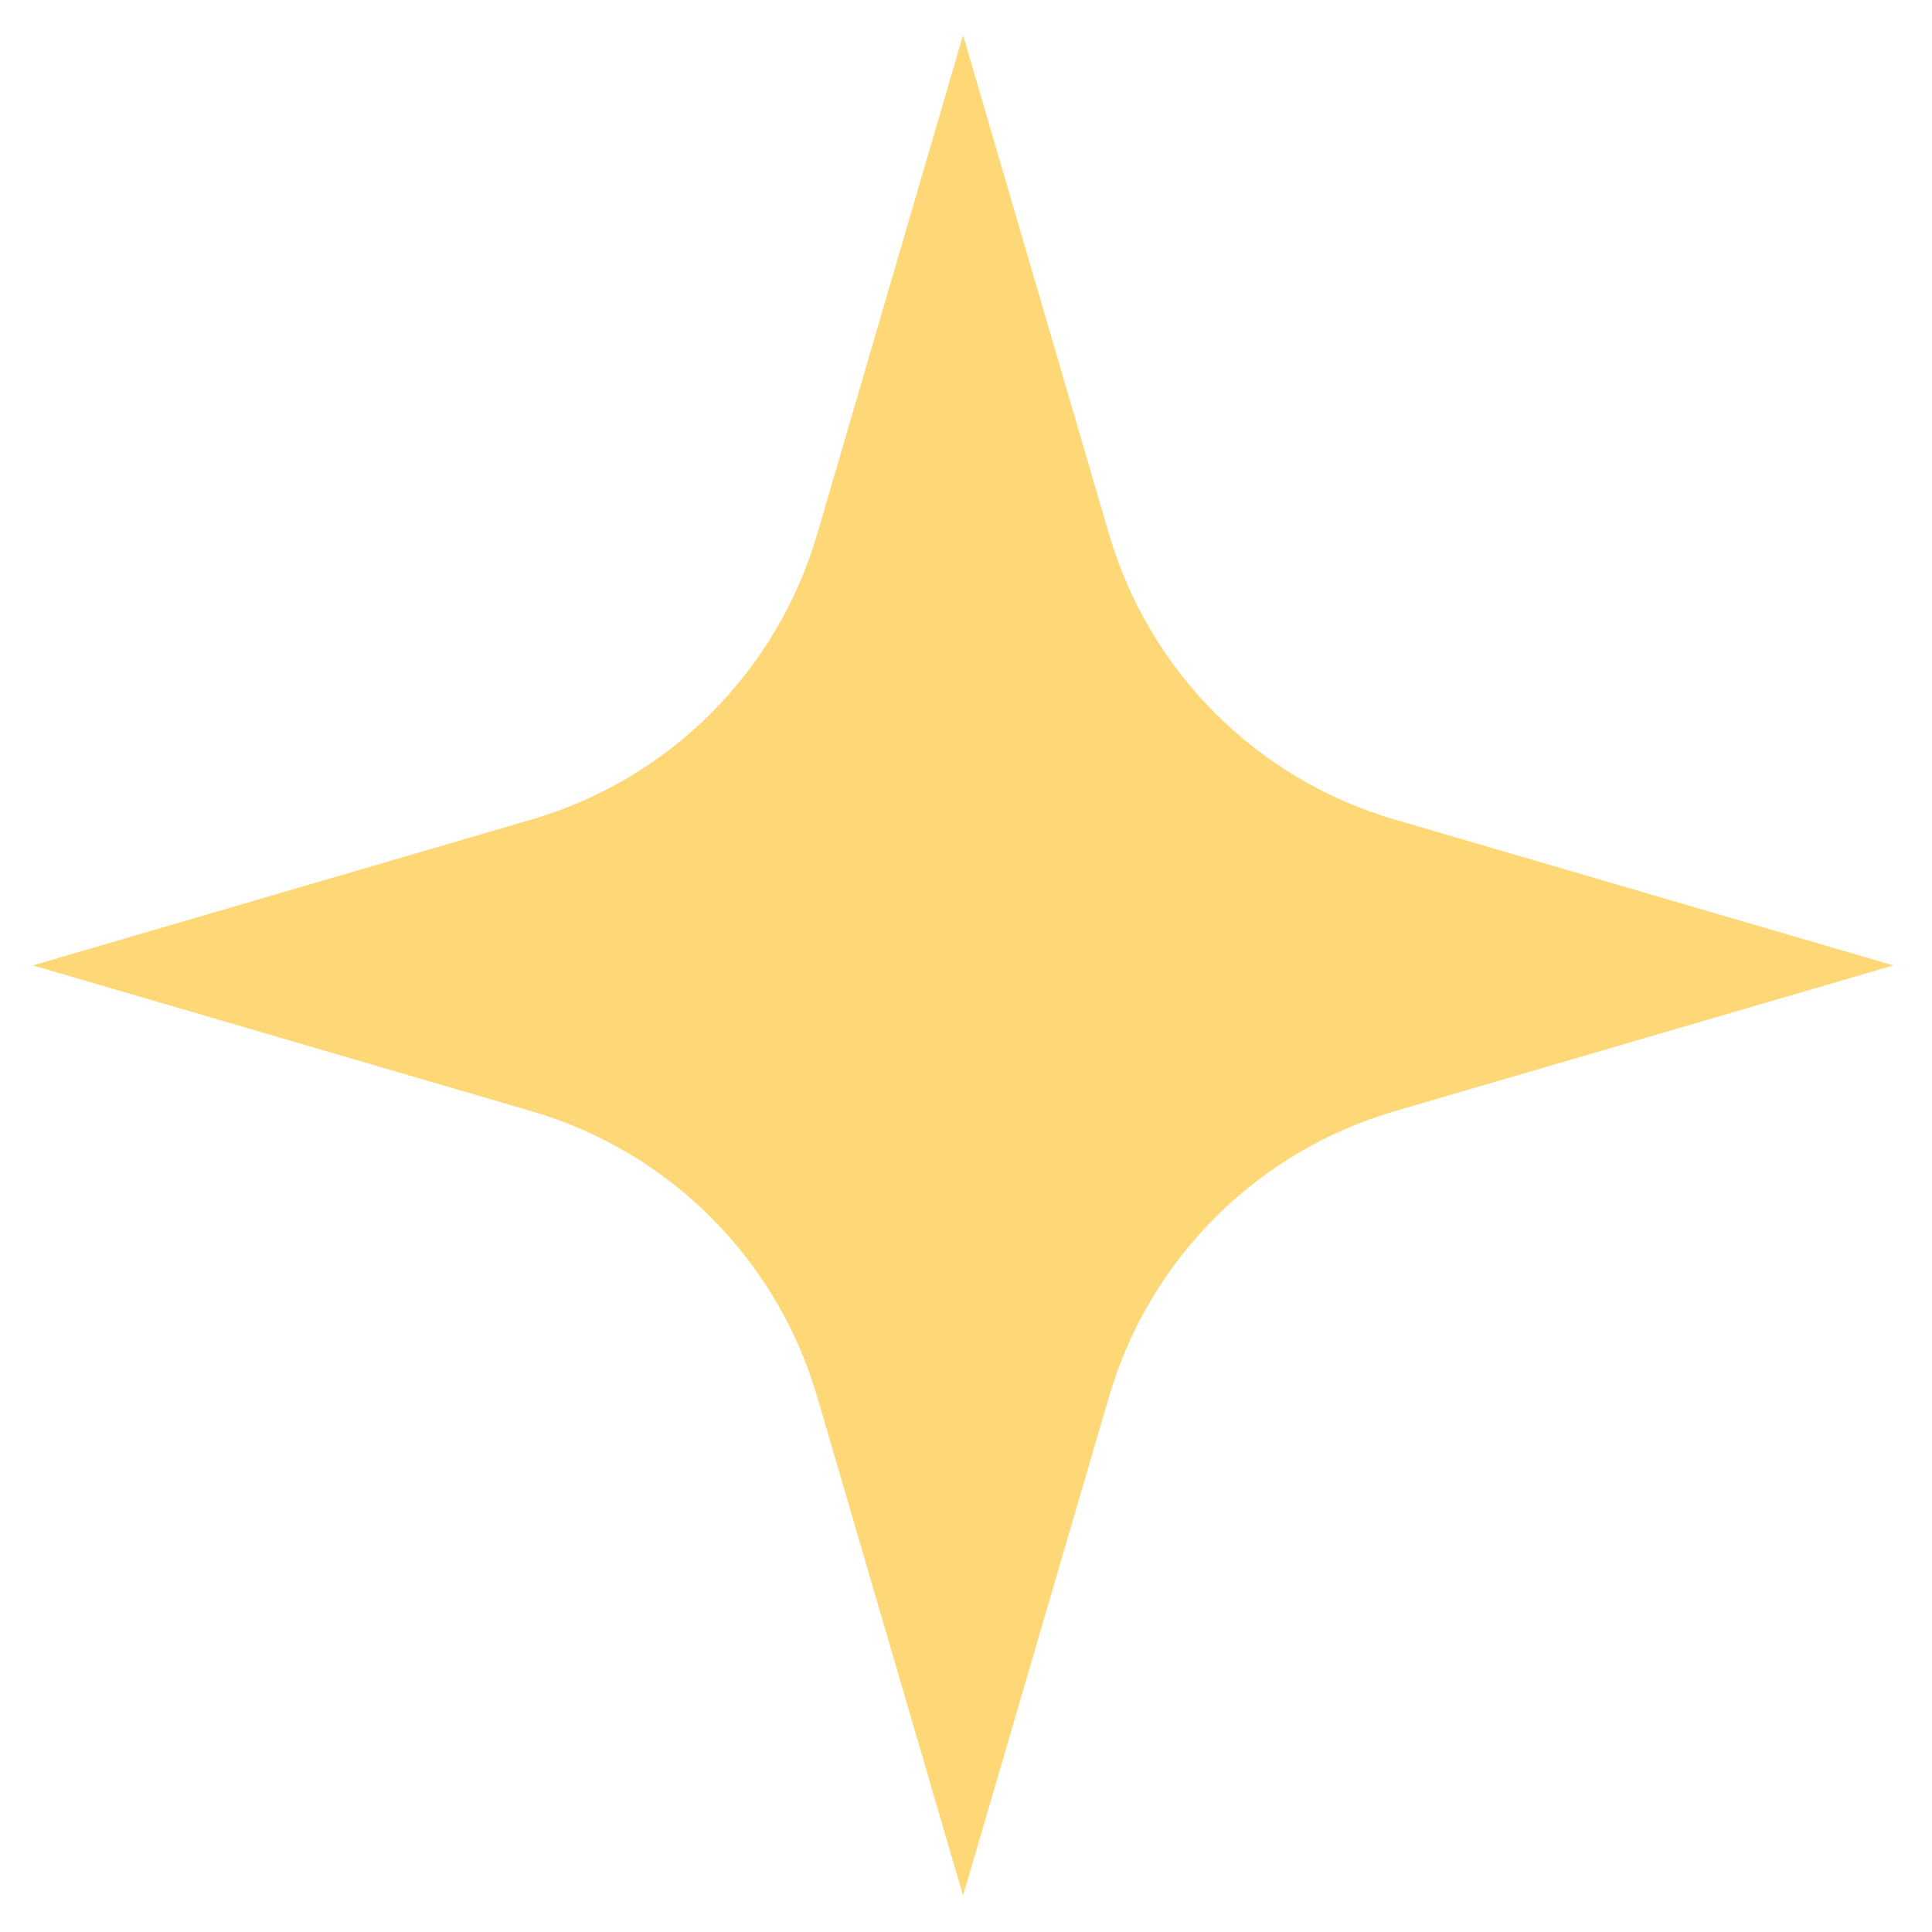 <?xml version="1.0" encoding="UTF-8"?> <svg xmlns="http://www.w3.org/2000/svg" width="23" height="23" viewBox="0 0 23 23" fill="none"><path d="M11.465 0.418L13.203 6.36C13.682 7.996 14.962 9.276 16.599 9.755L22.54 11.493L16.599 13.23C14.962 13.709 13.682 14.989 13.203 16.626L11.465 22.567L9.728 16.626C9.249 14.989 7.969 13.709 6.332 13.23L0.391 11.493L6.332 9.755C7.969 9.276 9.249 7.996 9.728 6.36L11.465 0.418Z" fill="#FED777"></path></svg> 